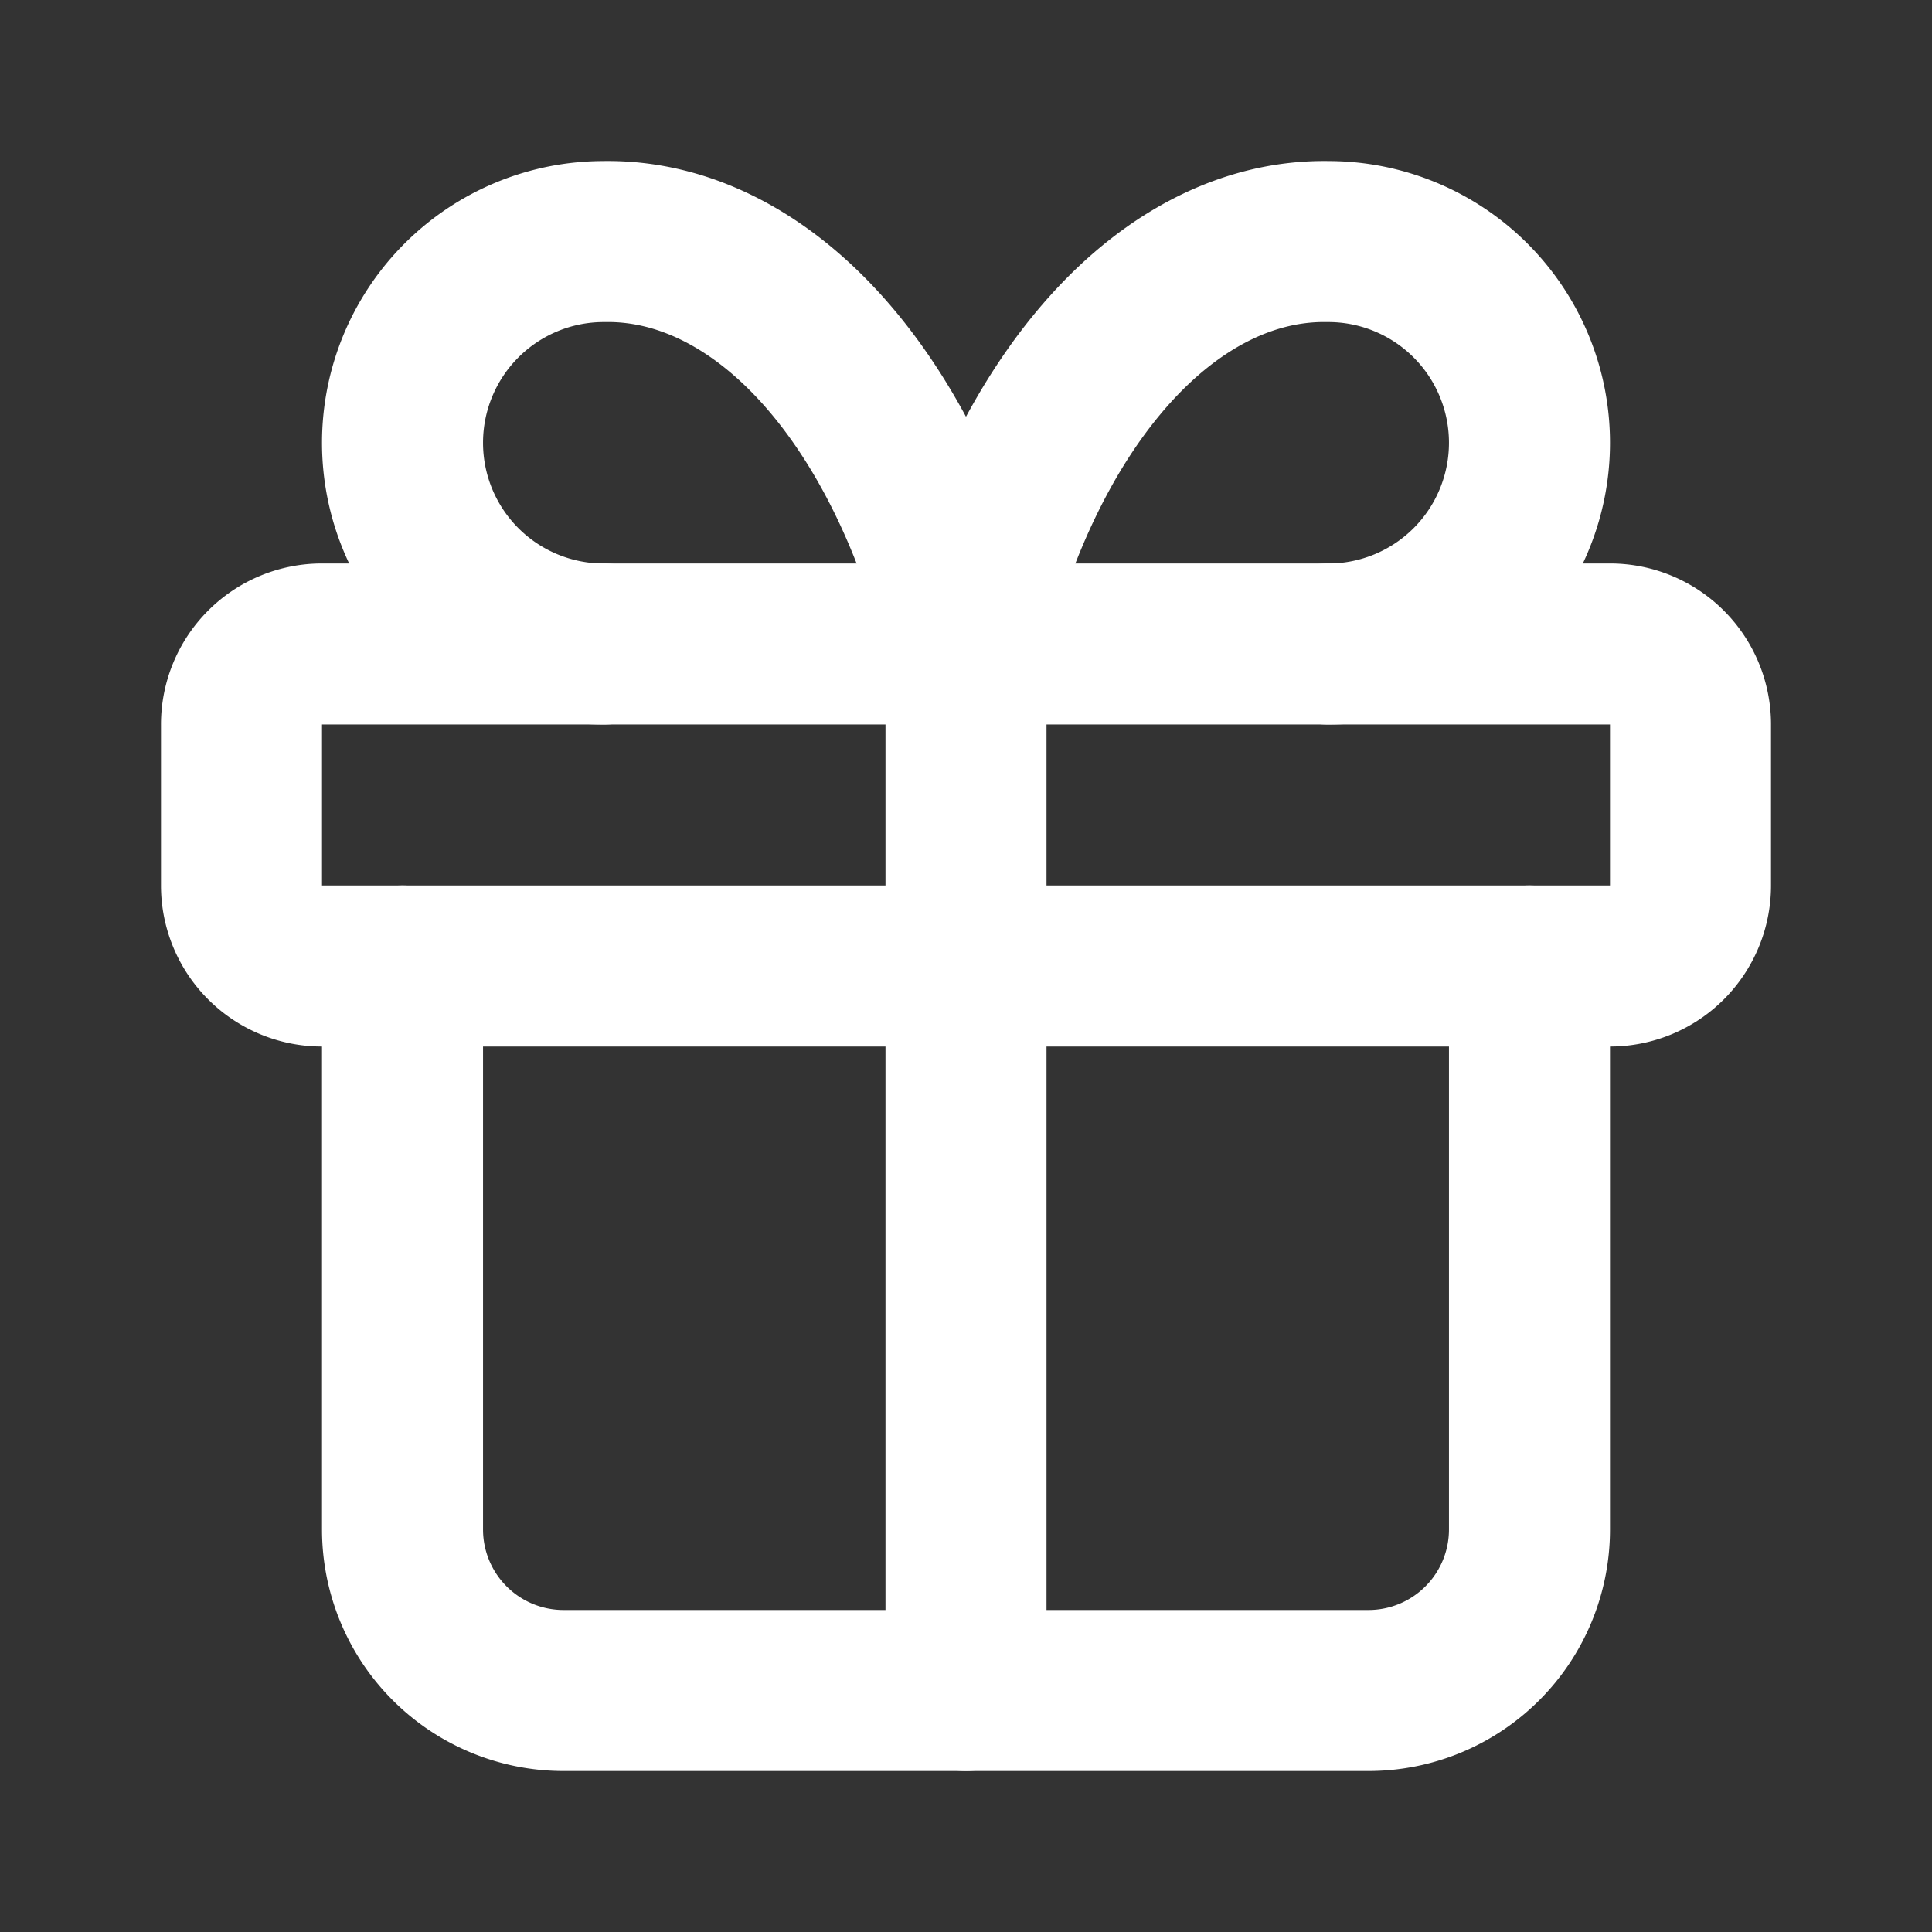 <svg width="32" height="32" fill="none" xmlns="http://www.w3.org/2000/svg"><rect width="100%" height="100%" fill="#333333" stroke="none"/><g clip-path="url(#a)" stroke="#fff" stroke-width="2.667" stroke-linecap="round" stroke-linejoin="round"><path d="M4 12a1.333 1.333 0 0 1 1.333-1.334h21.334A1.334 1.334 0 0 1 28 12v2.666A1.333 1.333 0 0 1 26.667 16H5.333A1.333 1.333 0 0 1 4 14.666V12ZM16 10.666V28"/><path d="M25.333 16v9.333A2.667 2.667 0 0 1 22.667 28H9.333a2.667 2.667 0 0 1-2.666-2.667V16M10 10.667a3.333 3.333 0 1 1 0-6.666c1.286-.023 2.547.601 3.617 1.79 1.07 1.19 1.9 2.889 2.383 4.876.482-1.987 1.313-3.686 2.383-4.876 1.07-1.189 2.33-1.813 3.617-1.79a3.333 3.333 0 1 1 0 6.666"/></g><defs><clipPath id="a"><path fill="#fff" d="M0 0h32v32H0z"/></clipPath></defs></svg>